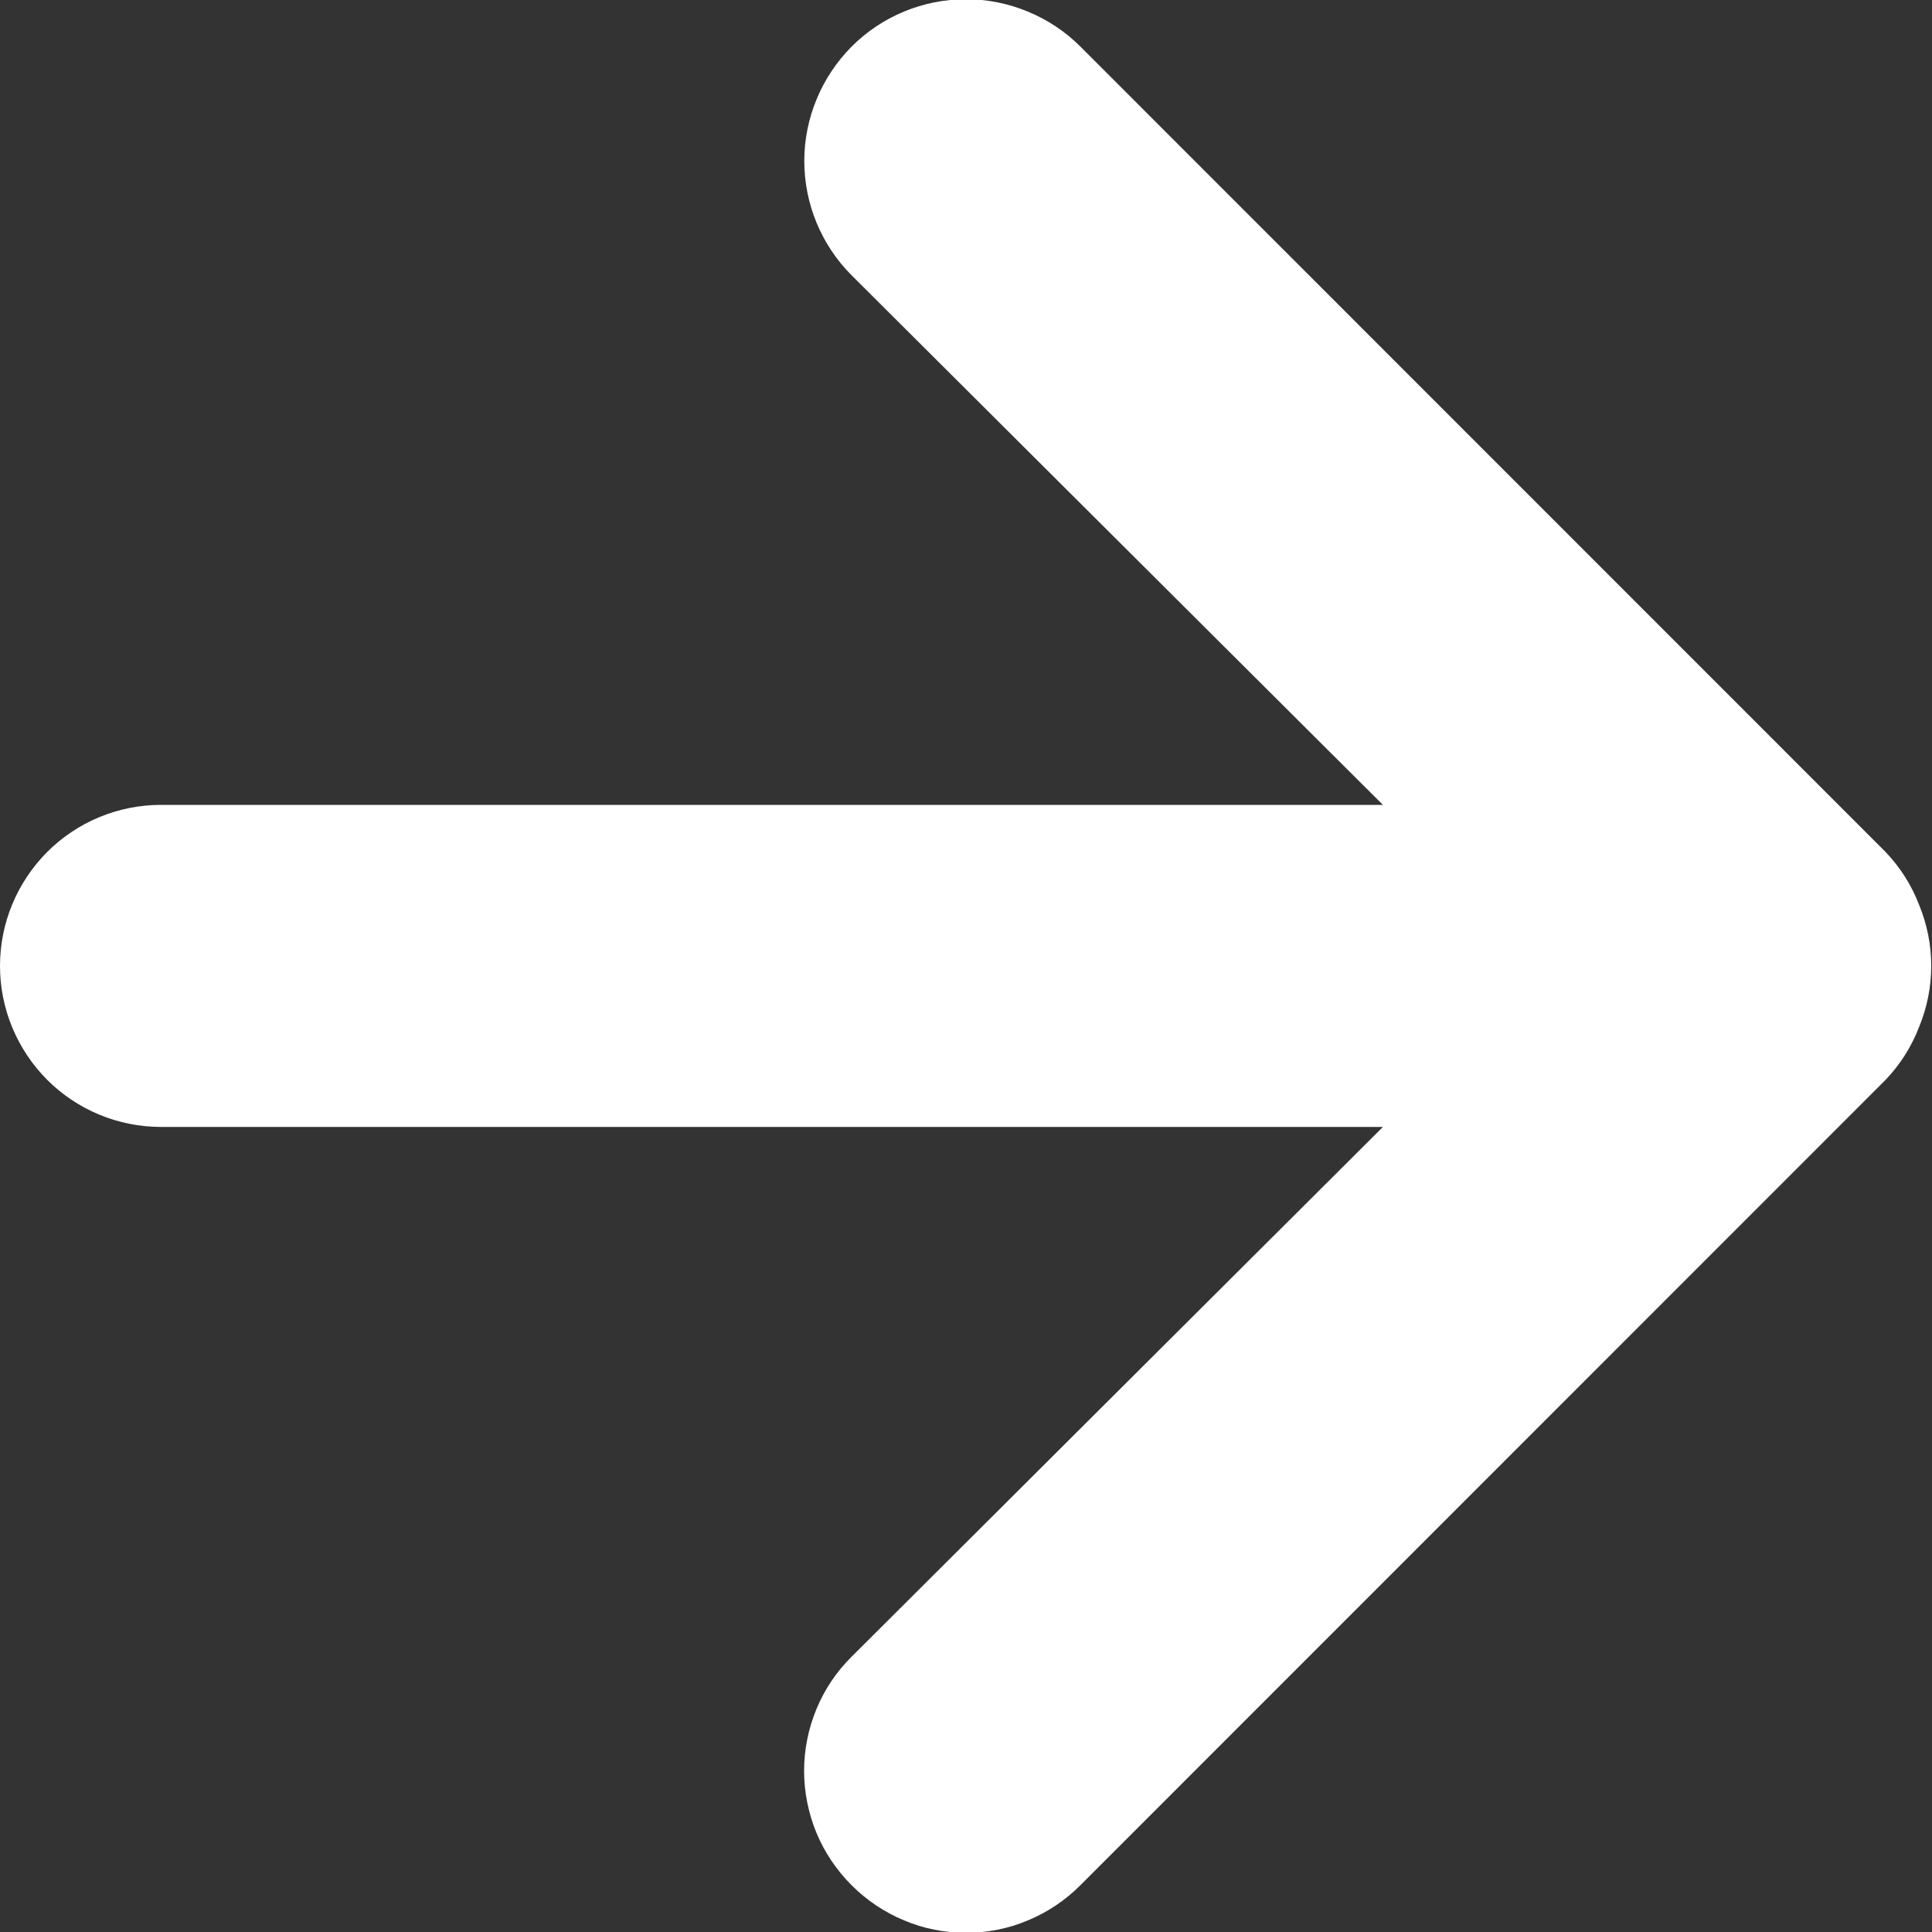 <svg width="10" height="10" viewBox="0 0 10 10" fill="none" xmlns="http://www.w3.org/2000/svg">
<rect x="0" y="0" width="10" height="10" fill="#333333" stroke="none"/>
<path d="M9.933 4.683C9.894 4.581 9.834 4.487 9.758 4.408L5.592 0.241C5.514 0.163 5.422 0.102 5.32 0.06C5.219 0.018 5.11 -0.004 5 -0.004C4.778 -0.004 4.565 0.084 4.408 0.241C4.331 0.319 4.269 0.411 4.227 0.513C4.185 0.614 4.163 0.723 4.163 0.833C4.163 1.055 4.251 1.268 4.408 1.425L7.158 4.166H0.833C0.612 4.166 0.4 4.254 0.244 4.41C0.088 4.567 0 4.778 0 5C0 5.221 0.088 5.432 0.244 5.589C0.4 5.745 0.612 5.833 0.833 5.833H7.158L4.408 8.575C4.33 8.652 4.268 8.744 4.226 8.846C4.184 8.947 4.162 9.056 4.162 9.166C4.162 9.276 4.184 9.385 4.226 9.487C4.268 9.588 4.33 9.68 4.408 9.758C4.486 9.836 4.578 9.898 4.68 9.94C4.781 9.983 4.89 10.004 5 10.004C5.11 10.004 5.219 9.983 5.32 9.94C5.422 9.898 5.514 9.836 5.592 9.758L9.758 5.591C9.834 5.512 9.894 5.418 9.933 5.316C10.017 5.113 10.017 4.886 9.933 4.683Z" fill="white"/>
</svg>

